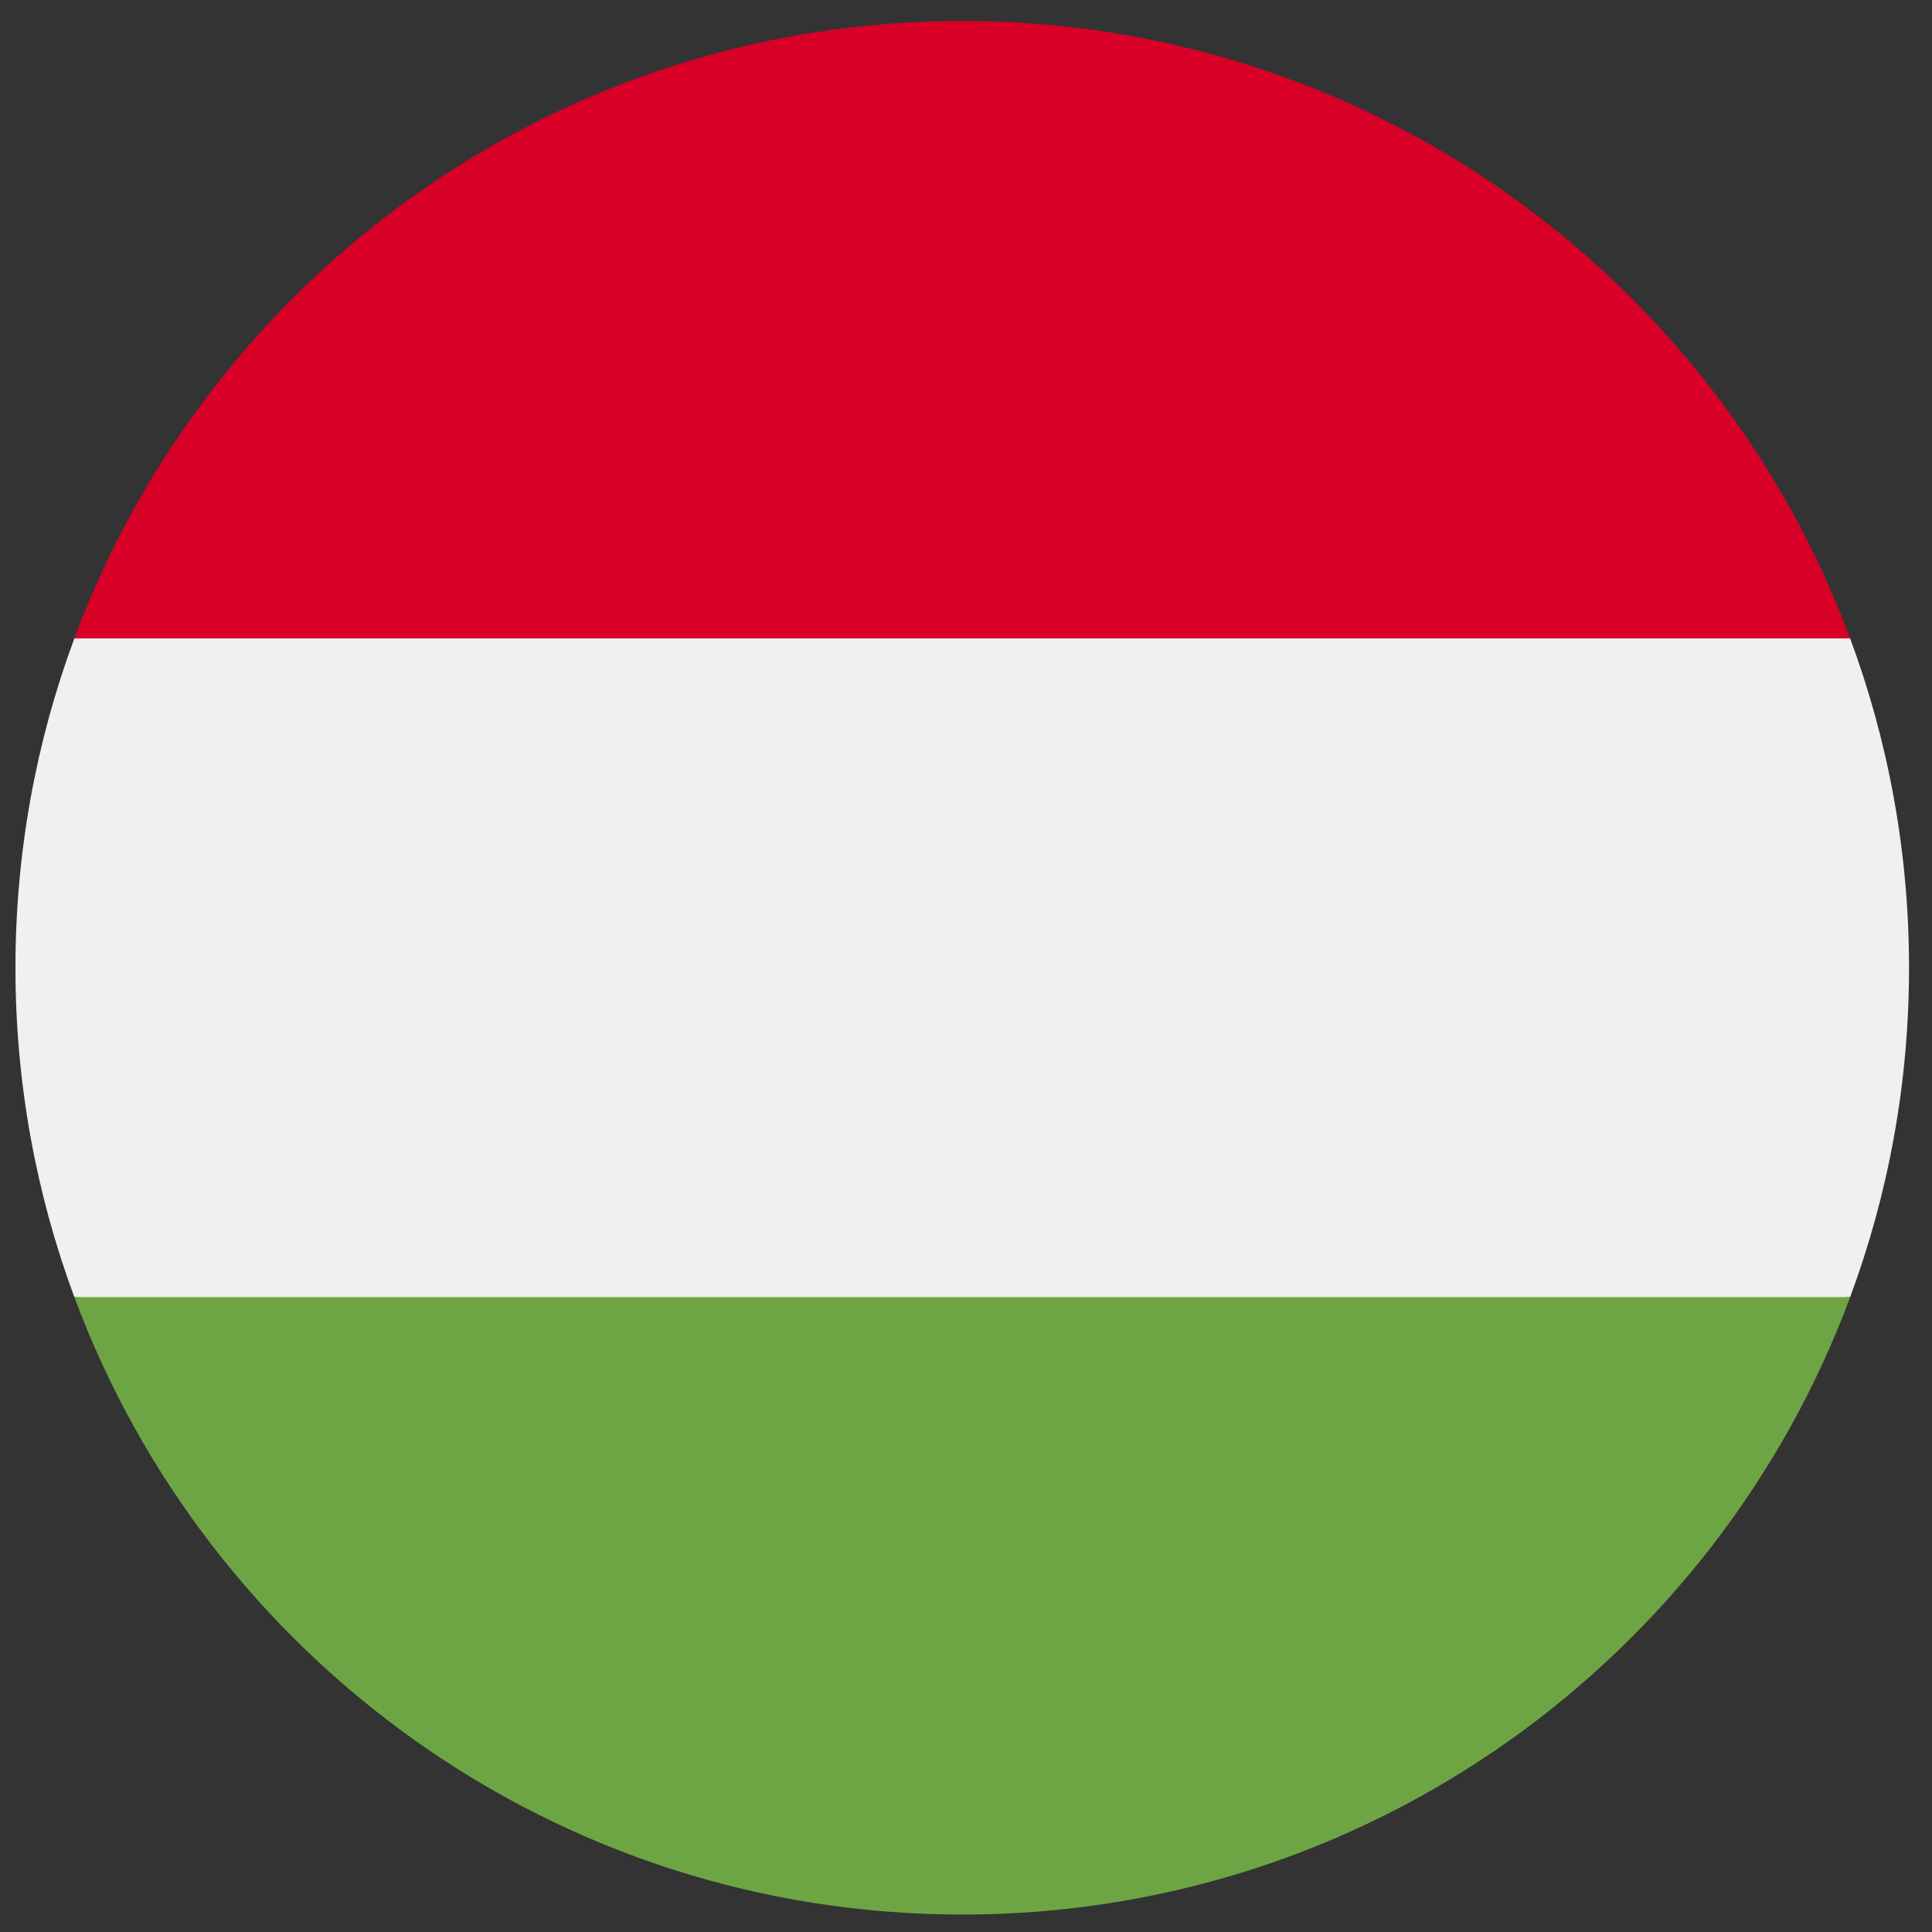 <?xml version="1.0" encoding="UTF-8" standalone="no"?>
<!-- Created with Sodipodi ("http://www.sodipodi.com/") -->

<svg
   xmlns:dc="http://purl.org/dc/elements/1.1/"
   xmlns:cc="http://creativecommons.org/ns#"
   xmlns:rdf="http://www.w3.org/1999/02/22-rdf-syntax-ns#"
   xmlns:svg="http://www.w3.org/2000/svg"
   xmlns="http://www.w3.org/2000/svg"
   xmlns:sodipodi="http://sodipodi.sourceforge.net/DTD/sodipodi-0.dtd"
   xmlns:inkscape="http://www.inkscape.org/namespaces/inkscape"
   version="1"
   x="0"
   y="0"
   width="35"
   height="35"
   id="svg378"
   inkscape:version="0.48.5 r10040"
   sodipodi:docname="hkd.svg">
  <rect width="100%" height="100%" fill="#333333" stroke="none"/>
  <sodipodi:namedview
     pagecolor="#ffffff"
     bordercolor="#666666"
     borderopacity="1"
     objecttolerance="10"
     gridtolerance="10"
     guidetolerance="10"
     inkscape:pageopacity="0"
     inkscape:pageshadow="2"
     inkscape:window-width="1600"
     inkscape:window-height="838"
     id="namedview4635"
     showgrid="false"
     inkscape:zoom="12.869341"
     inkscape:cx="11.792521"
     inkscape:cy="12.829217"
     inkscape:window-x="-8"
     inkscape:window-y="-8"
     inkscape:window-maximized="1"
     inkscape:current-layer="svg378" />
  <defs
     id="defs380">
    <clipPath
       clipPathUnits="userSpaceOnUse"
       id="clipPath5747">
      <rect
         id="rect5749"
         height="708.661"
         x="177.165"
         style="fill:#000000;fill-opacity:0.67;stroke:none"
         width="708.661"
         y="-3.3378826e-006" />
    </clipPath>
  </defs>
  <g
     id="g4672"
     transform="matrix(0.068,0,0,0.068,-11.616,0.39)" />
  <g
     id="g4674"
     transform="matrix(0.068,0,0,0.068,-11.616,0.39)" />
  <g
     id="g4676"
     transform="matrix(0.068,0,0,0.068,-11.616,0.39)" />
  <g
     id="g4678"
     transform="matrix(0.068,0,0,0.068,-11.616,0.39)" />
  <g
     id="g4680"
     transform="matrix(0.068,0,0,0.068,-11.616,0.39)" />
  <g
     id="g4682"
     transform="matrix(0.068,0,0,0.068,-11.616,0.39)" />
  <g
     id="g4684"
     transform="matrix(0.068,0,0,0.068,-11.616,0.39)" />
  <g
     id="g4686"
     transform="matrix(0.068,0,0,0.068,-11.616,0.39)" />
  <g
     id="g4688"
     transform="matrix(0.068,0,0,0.068,-11.616,0.39)" />
  <g
     id="g4690"
     transform="matrix(0.068,0,0,0.068,-11.616,0.39)" />
  <g
     id="g4692"
     transform="matrix(0.068,0,0,0.068,-11.616,0.39)" />
  <g
     id="g4694"
     transform="matrix(0.068,0,0,0.068,-11.616,0.39)" />
  <g
     id="g4696"
     transform="matrix(0.068,0,0,0.068,-11.616,0.39)" />
  <g
     id="g4698"
     transform="matrix(0.068,0,0,0.068,-11.616,0.39)" />
  <g
     id="g4700"
     transform="matrix(0.068,0,0,0.068,-11.616,0.39)" />
  <g
     id="g4939"
     transform="matrix(0.067,0,0,0.067,0.28,0.38)">
    <path
       inkscape:connector-curvature="0"
       id="path4897"
       d="M 15.923,166.957 C 5.633,194.691 0,224.686 0,256 c 0,31.314 5.633,61.311 15.923,89.043 L 256,367.304 496.077,345.043 C 506.367,317.311 512,287.314 512,256 c 0,-31.314 -5.633,-61.309 -15.923,-89.043 L 256,144.696 15.923,166.957 z"
       style="fill:#f0f0f0" />
    <path
       inkscape:connector-curvature="0"
       id="path4899"
       d="M 256,0 C 145.93,0 52.094,69.472 15.924,166.957 H 496.079 C 459.906,69.472 366.072,0 256,0 z"
       style="fill:#d80027" />
    <path
       inkscape:connector-curvature="0"
       id="path4901"
       d="m 256,512 c 110.072,0 203.906,-69.472 240.078,-166.957 H 15.924 C 52.094,442.528 145.93,512 256,512 z"
       style="fill:#6da544" />
    <g
       id="g4903" />
    <g
       id="g4905" />
    <g
       id="g4907" />
    <g
       id="g4909" />
    <g
       id="g4911" />
    <g
       id="g4913" />
    <g
       id="g4915" />
    <g
       id="g4917" />
    <g
       id="g4919" />
    <g
       id="g4921" />
    <g
       id="g4923" />
    <g
       id="g4925" />
    <g
       id="g4927" />
    <g
       id="g4929" />
    <g
       id="g4931" />
  </g>
</svg>
